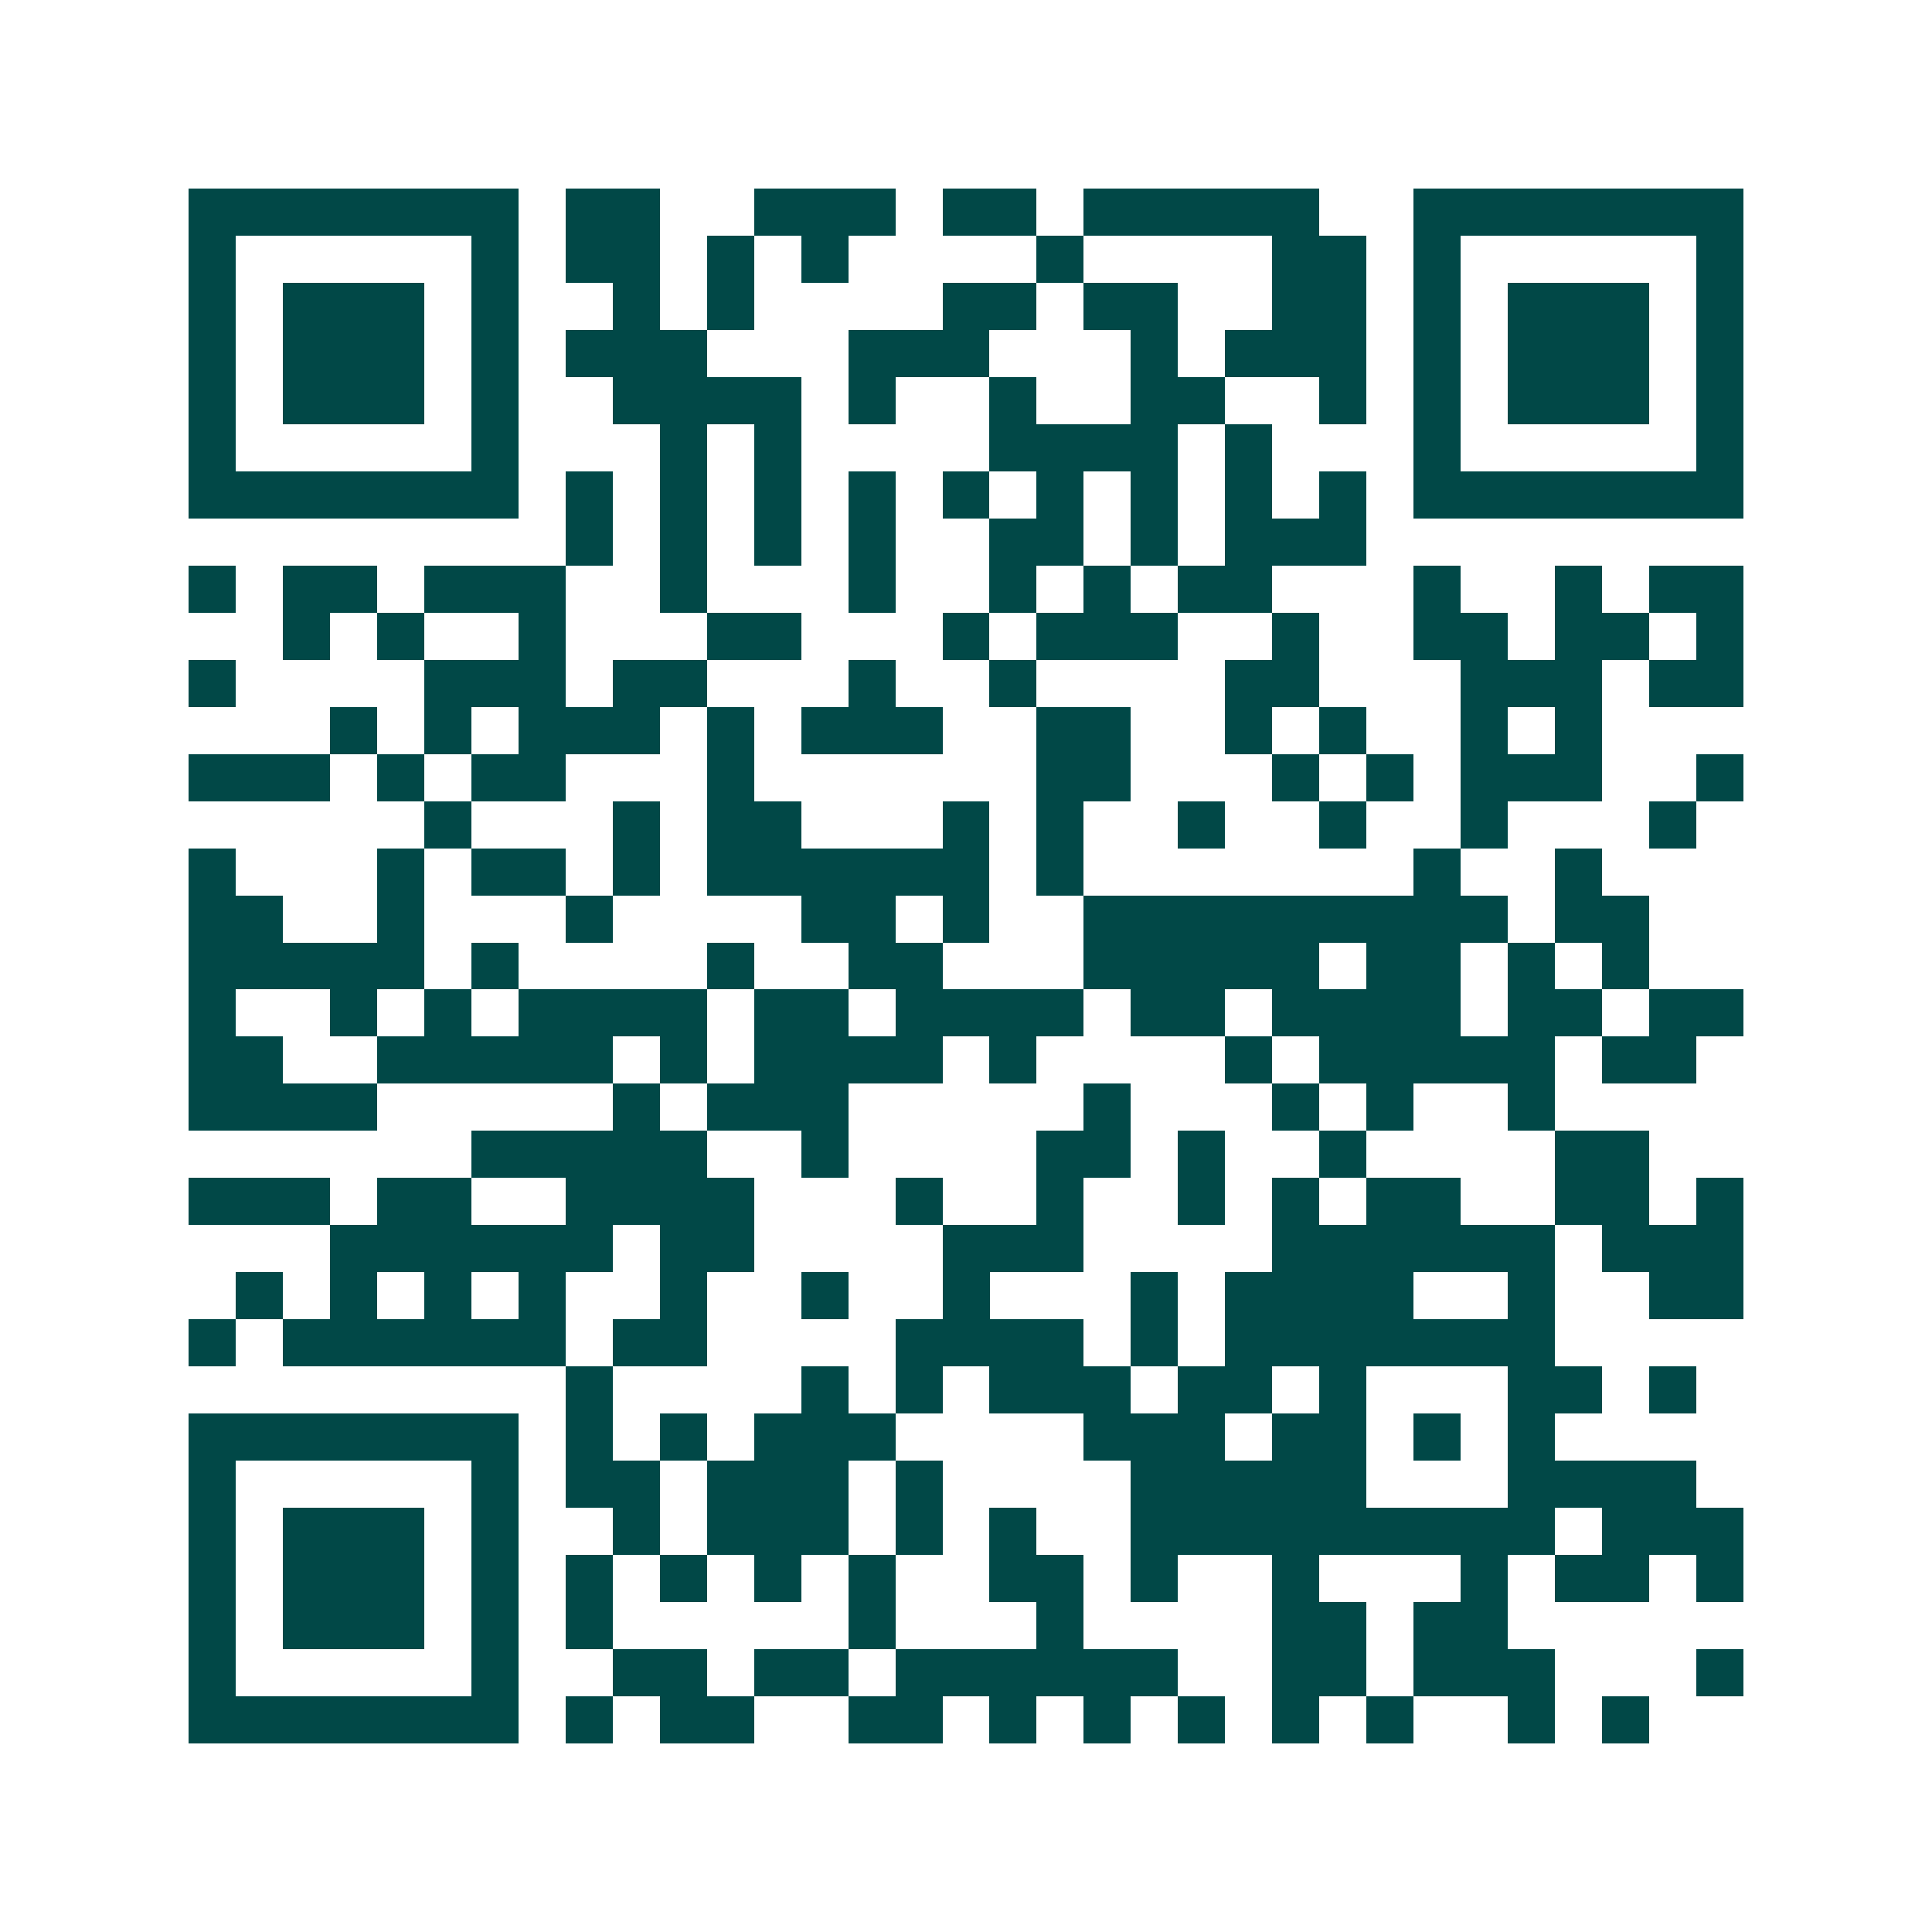 <svg xmlns="http://www.w3.org/2000/svg" width="200" height="200" viewBox="0 0 41 41" shape-rendering="crispEdges"><path fill="#ffffff" d="M0 0h41v41H0z"/><path stroke="#014847" d="M4 4.5h7m1 0h2m2 0h3m1 0h2m1 0h5m2 0h7M4 5.5h1m5 0h1m1 0h2m1 0h1m1 0h1m4 0h1m4 0h2m1 0h1m5 0h1M4 6.5h1m1 0h3m1 0h1m2 0h1m1 0h1m4 0h2m1 0h2m2 0h2m1 0h1m1 0h3m1 0h1M4 7.5h1m1 0h3m1 0h1m1 0h3m3 0h3m3 0h1m1 0h3m1 0h1m1 0h3m1 0h1M4 8.5h1m1 0h3m1 0h1m2 0h4m1 0h1m2 0h1m2 0h2m2 0h1m1 0h1m1 0h3m1 0h1M4 9.5h1m5 0h1m3 0h1m1 0h1m4 0h4m1 0h1m3 0h1m5 0h1M4 10.5h7m1 0h1m1 0h1m1 0h1m1 0h1m1 0h1m1 0h1m1 0h1m1 0h1m1 0h1m1 0h7M12 11.5h1m1 0h1m1 0h1m1 0h1m2 0h2m1 0h1m1 0h3M4 12.5h1m1 0h2m1 0h3m2 0h1m3 0h1m2 0h1m1 0h1m1 0h2m3 0h1m2 0h1m1 0h2M6 13.5h1m1 0h1m2 0h1m3 0h2m3 0h1m1 0h3m2 0h1m2 0h2m1 0h2m1 0h1M4 14.5h1m4 0h3m1 0h2m3 0h1m2 0h1m4 0h2m3 0h3m1 0h2M7 15.5h1m1 0h1m1 0h3m1 0h1m1 0h3m2 0h2m2 0h1m1 0h1m2 0h1m1 0h1M4 16.5h3m1 0h1m1 0h2m3 0h1m6 0h2m3 0h1m1 0h1m1 0h3m2 0h1M9 17.5h1m3 0h1m1 0h2m3 0h1m1 0h1m2 0h1m2 0h1m2 0h1m3 0h1M4 18.5h1m3 0h1m1 0h2m1 0h1m1 0h6m1 0h1m7 0h1m2 0h1M4 19.5h2m2 0h1m3 0h1m4 0h2m1 0h1m2 0h9m1 0h2M4 20.5h5m1 0h1m4 0h1m2 0h2m3 0h5m1 0h2m1 0h1m1 0h1M4 21.5h1m2 0h1m1 0h1m1 0h4m1 0h2m1 0h4m1 0h2m1 0h4m1 0h2m1 0h2M4 22.5h2m2 0h5m1 0h1m1 0h4m1 0h1m4 0h1m1 0h5m1 0h2M4 23.5h4m5 0h1m1 0h3m5 0h1m3 0h1m1 0h1m2 0h1M10 24.5h5m2 0h1m4 0h2m1 0h1m2 0h1m4 0h2M4 25.5h3m1 0h2m2 0h4m3 0h1m2 0h1m2 0h1m1 0h1m1 0h2m2 0h2m1 0h1M7 26.5h6m1 0h2m4 0h3m4 0h6m1 0h3M5 27.5h1m1 0h1m1 0h1m1 0h1m2 0h1m2 0h1m2 0h1m3 0h1m1 0h4m2 0h1m2 0h2M4 28.5h1m1 0h6m1 0h2m4 0h4m1 0h1m1 0h7M12 29.5h1m4 0h1m1 0h1m1 0h3m1 0h2m1 0h1m3 0h2m1 0h1M4 30.5h7m1 0h1m1 0h1m1 0h3m4 0h3m1 0h2m1 0h1m1 0h1M4 31.5h1m5 0h1m1 0h2m1 0h3m1 0h1m4 0h5m3 0h4M4 32.5h1m1 0h3m1 0h1m2 0h1m1 0h3m1 0h1m1 0h1m2 0h9m1 0h3M4 33.5h1m1 0h3m1 0h1m1 0h1m1 0h1m1 0h1m1 0h1m2 0h2m1 0h1m2 0h1m3 0h1m1 0h2m1 0h1M4 34.5h1m1 0h3m1 0h1m1 0h1m5 0h1m3 0h1m4 0h2m1 0h2M4 35.5h1m5 0h1m2 0h2m1 0h2m1 0h6m2 0h2m1 0h3m3 0h1M4 36.5h7m1 0h1m1 0h2m2 0h2m1 0h1m1 0h1m1 0h1m1 0h1m1 0h1m2 0h1m1 0h1"/></svg>
